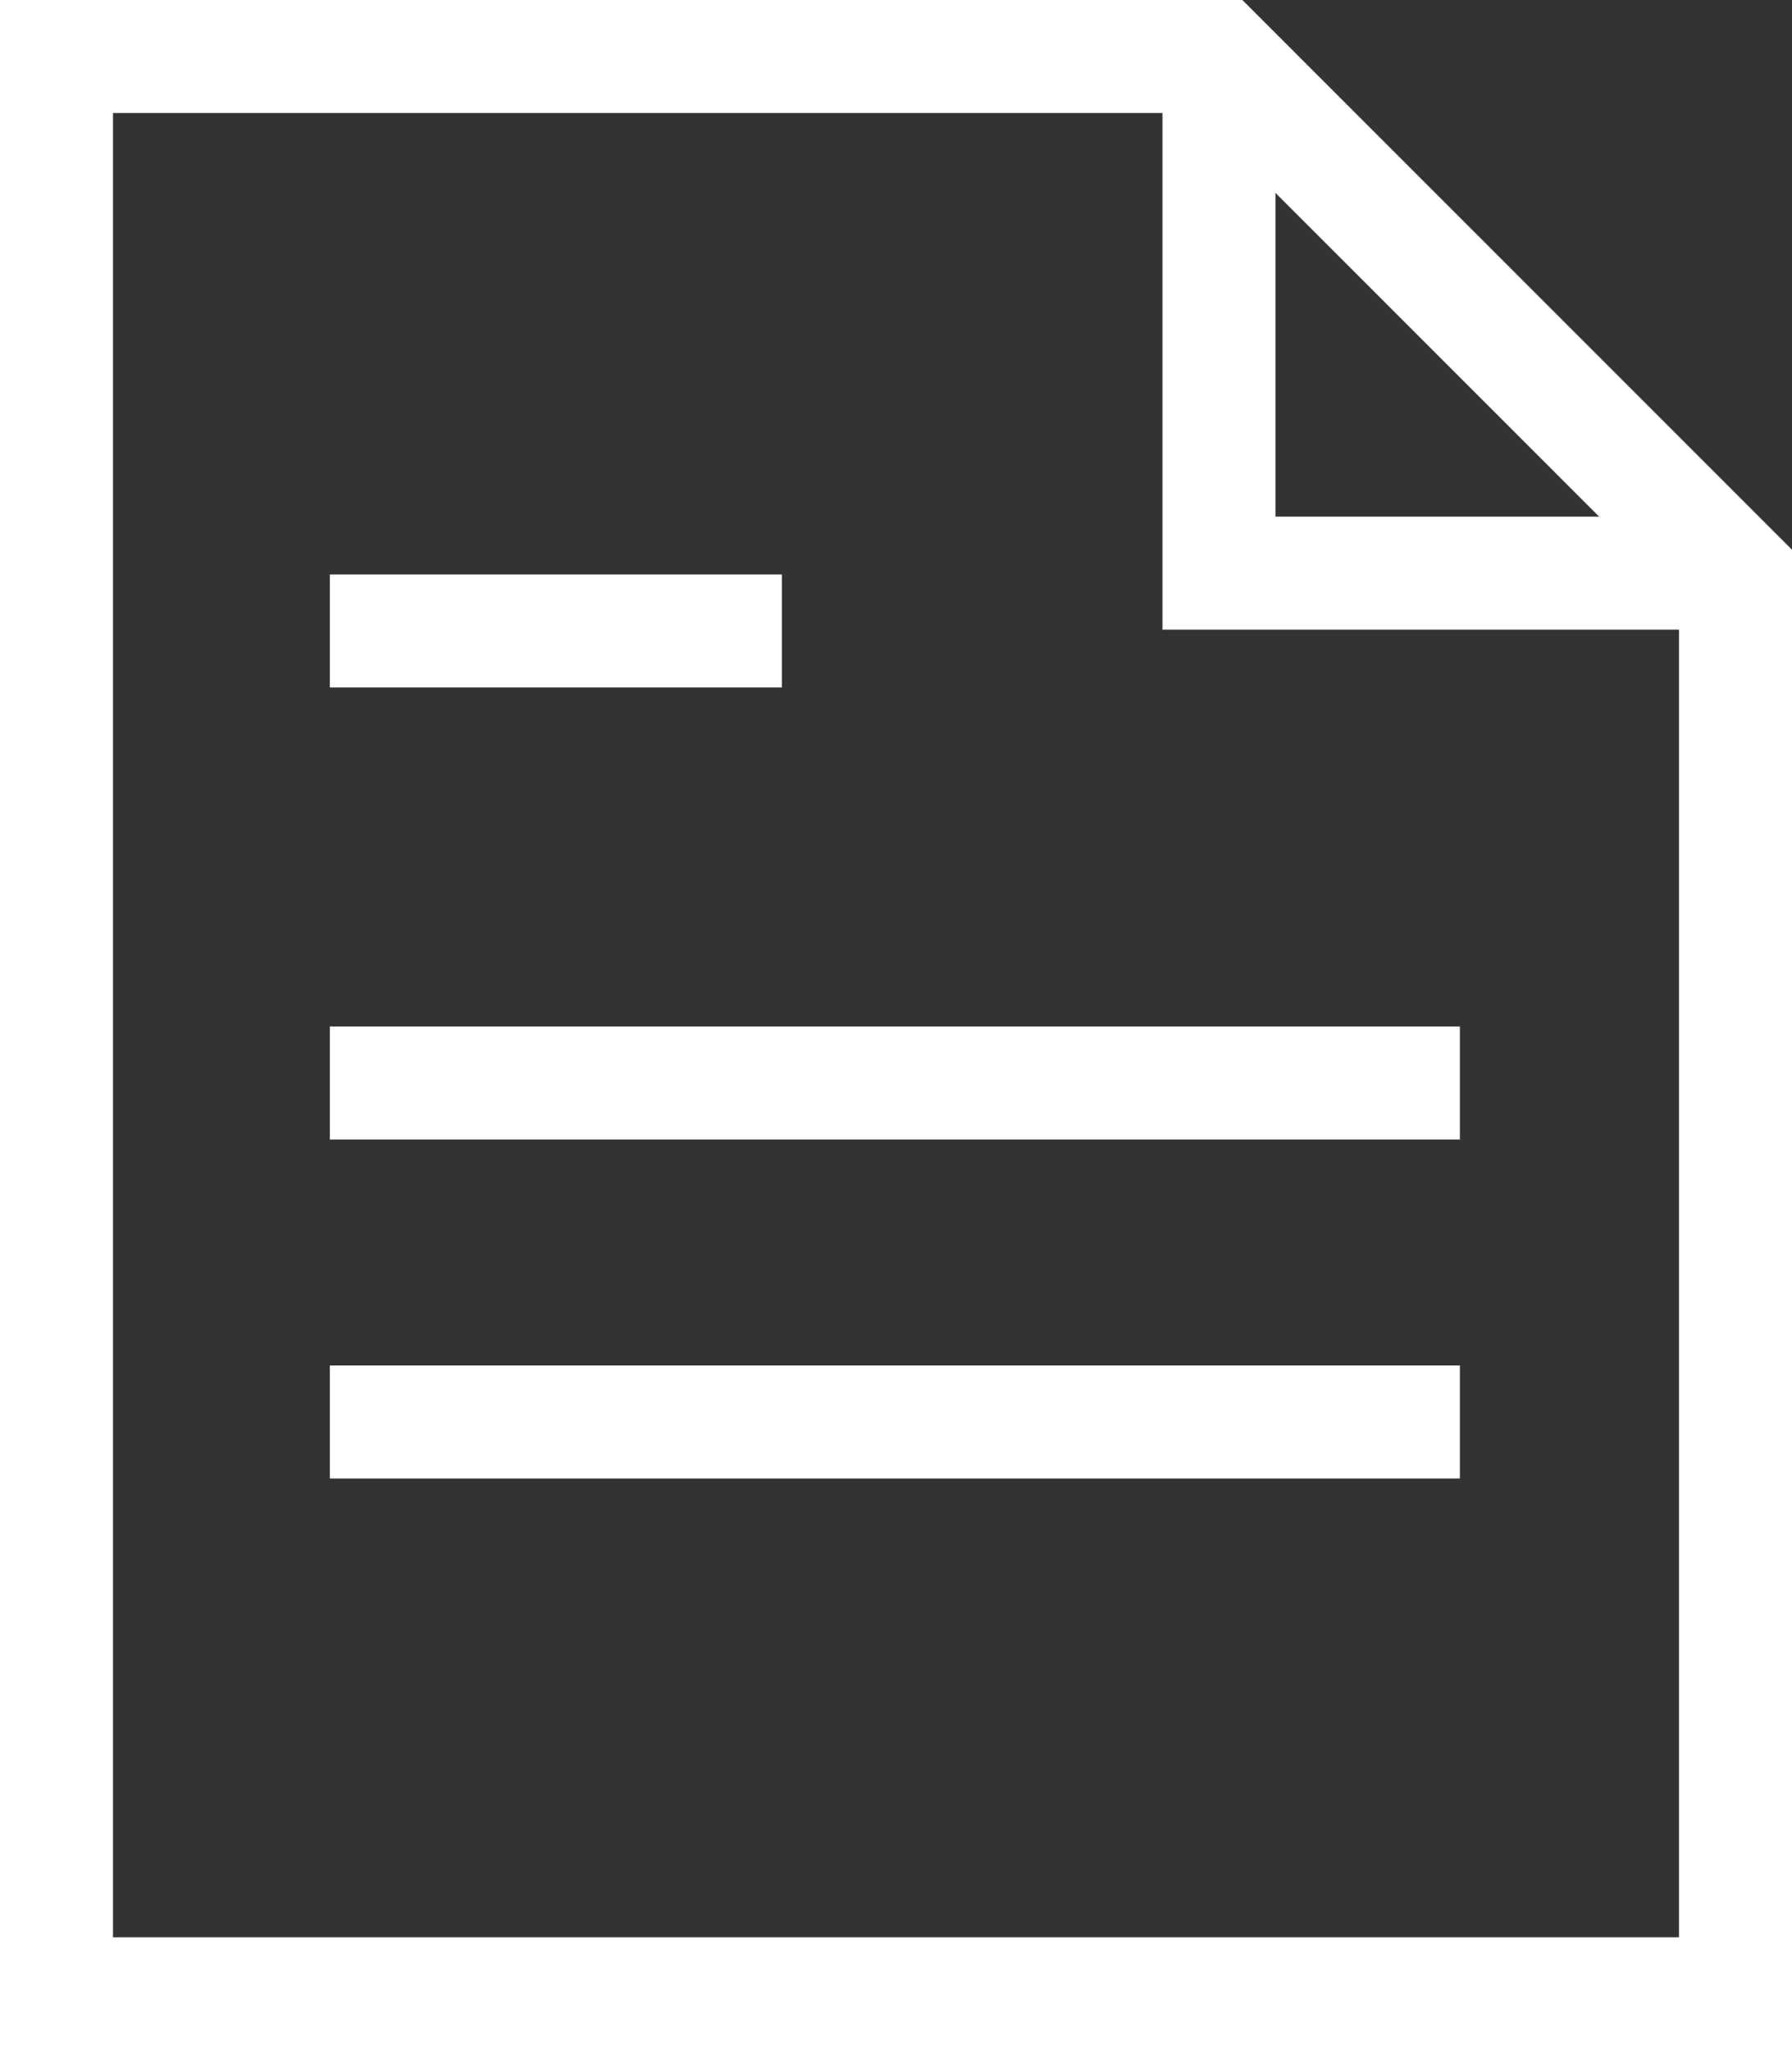 <?xml version="1.0" encoding="UTF-8"?> <svg xmlns="http://www.w3.org/2000/svg" width="15.858" height="18.144" viewBox="0 0 15.858 18.144"><rect x="0" y="0" width="15.858" height="18.144" fill="#333333" stroke="none"/><g id="file-text" transform="translate(-2.5 -0.5)"><path id="Path_707" data-name="Path 707" d="M21,1V5.572h4.572" transform="translate(-7.713)" fill="none" stroke="#fff" stroke-miterlimit="10" stroke-width="1"></path><path id="Path_708" data-name="Path 708" d="M13.287,1H3V18.144H17.858V5.572Z" transform="translate(0)" fill="none" stroke="#fff" stroke-linecap="square" stroke-miterlimit="10" stroke-width="1"></path><line id="Line_193" data-name="Line 193" x2="9" transform="translate(5.919 13.084)" fill="none" stroke="#fff" stroke-linecap="square" stroke-miterlimit="10" stroke-width="1"></line><line id="Line_194" data-name="Line 194" x2="9" transform="translate(5.919 10.084)" fill="none" stroke="#fff" stroke-linecap="square" stroke-miterlimit="10" stroke-width="1"></line><line id="Line_195" data-name="Line 195" x2="3" transform="translate(5.919 6.084)" fill="none" stroke="#fff" stroke-linecap="square" stroke-miterlimit="10" stroke-width="1"></line></g></svg> 